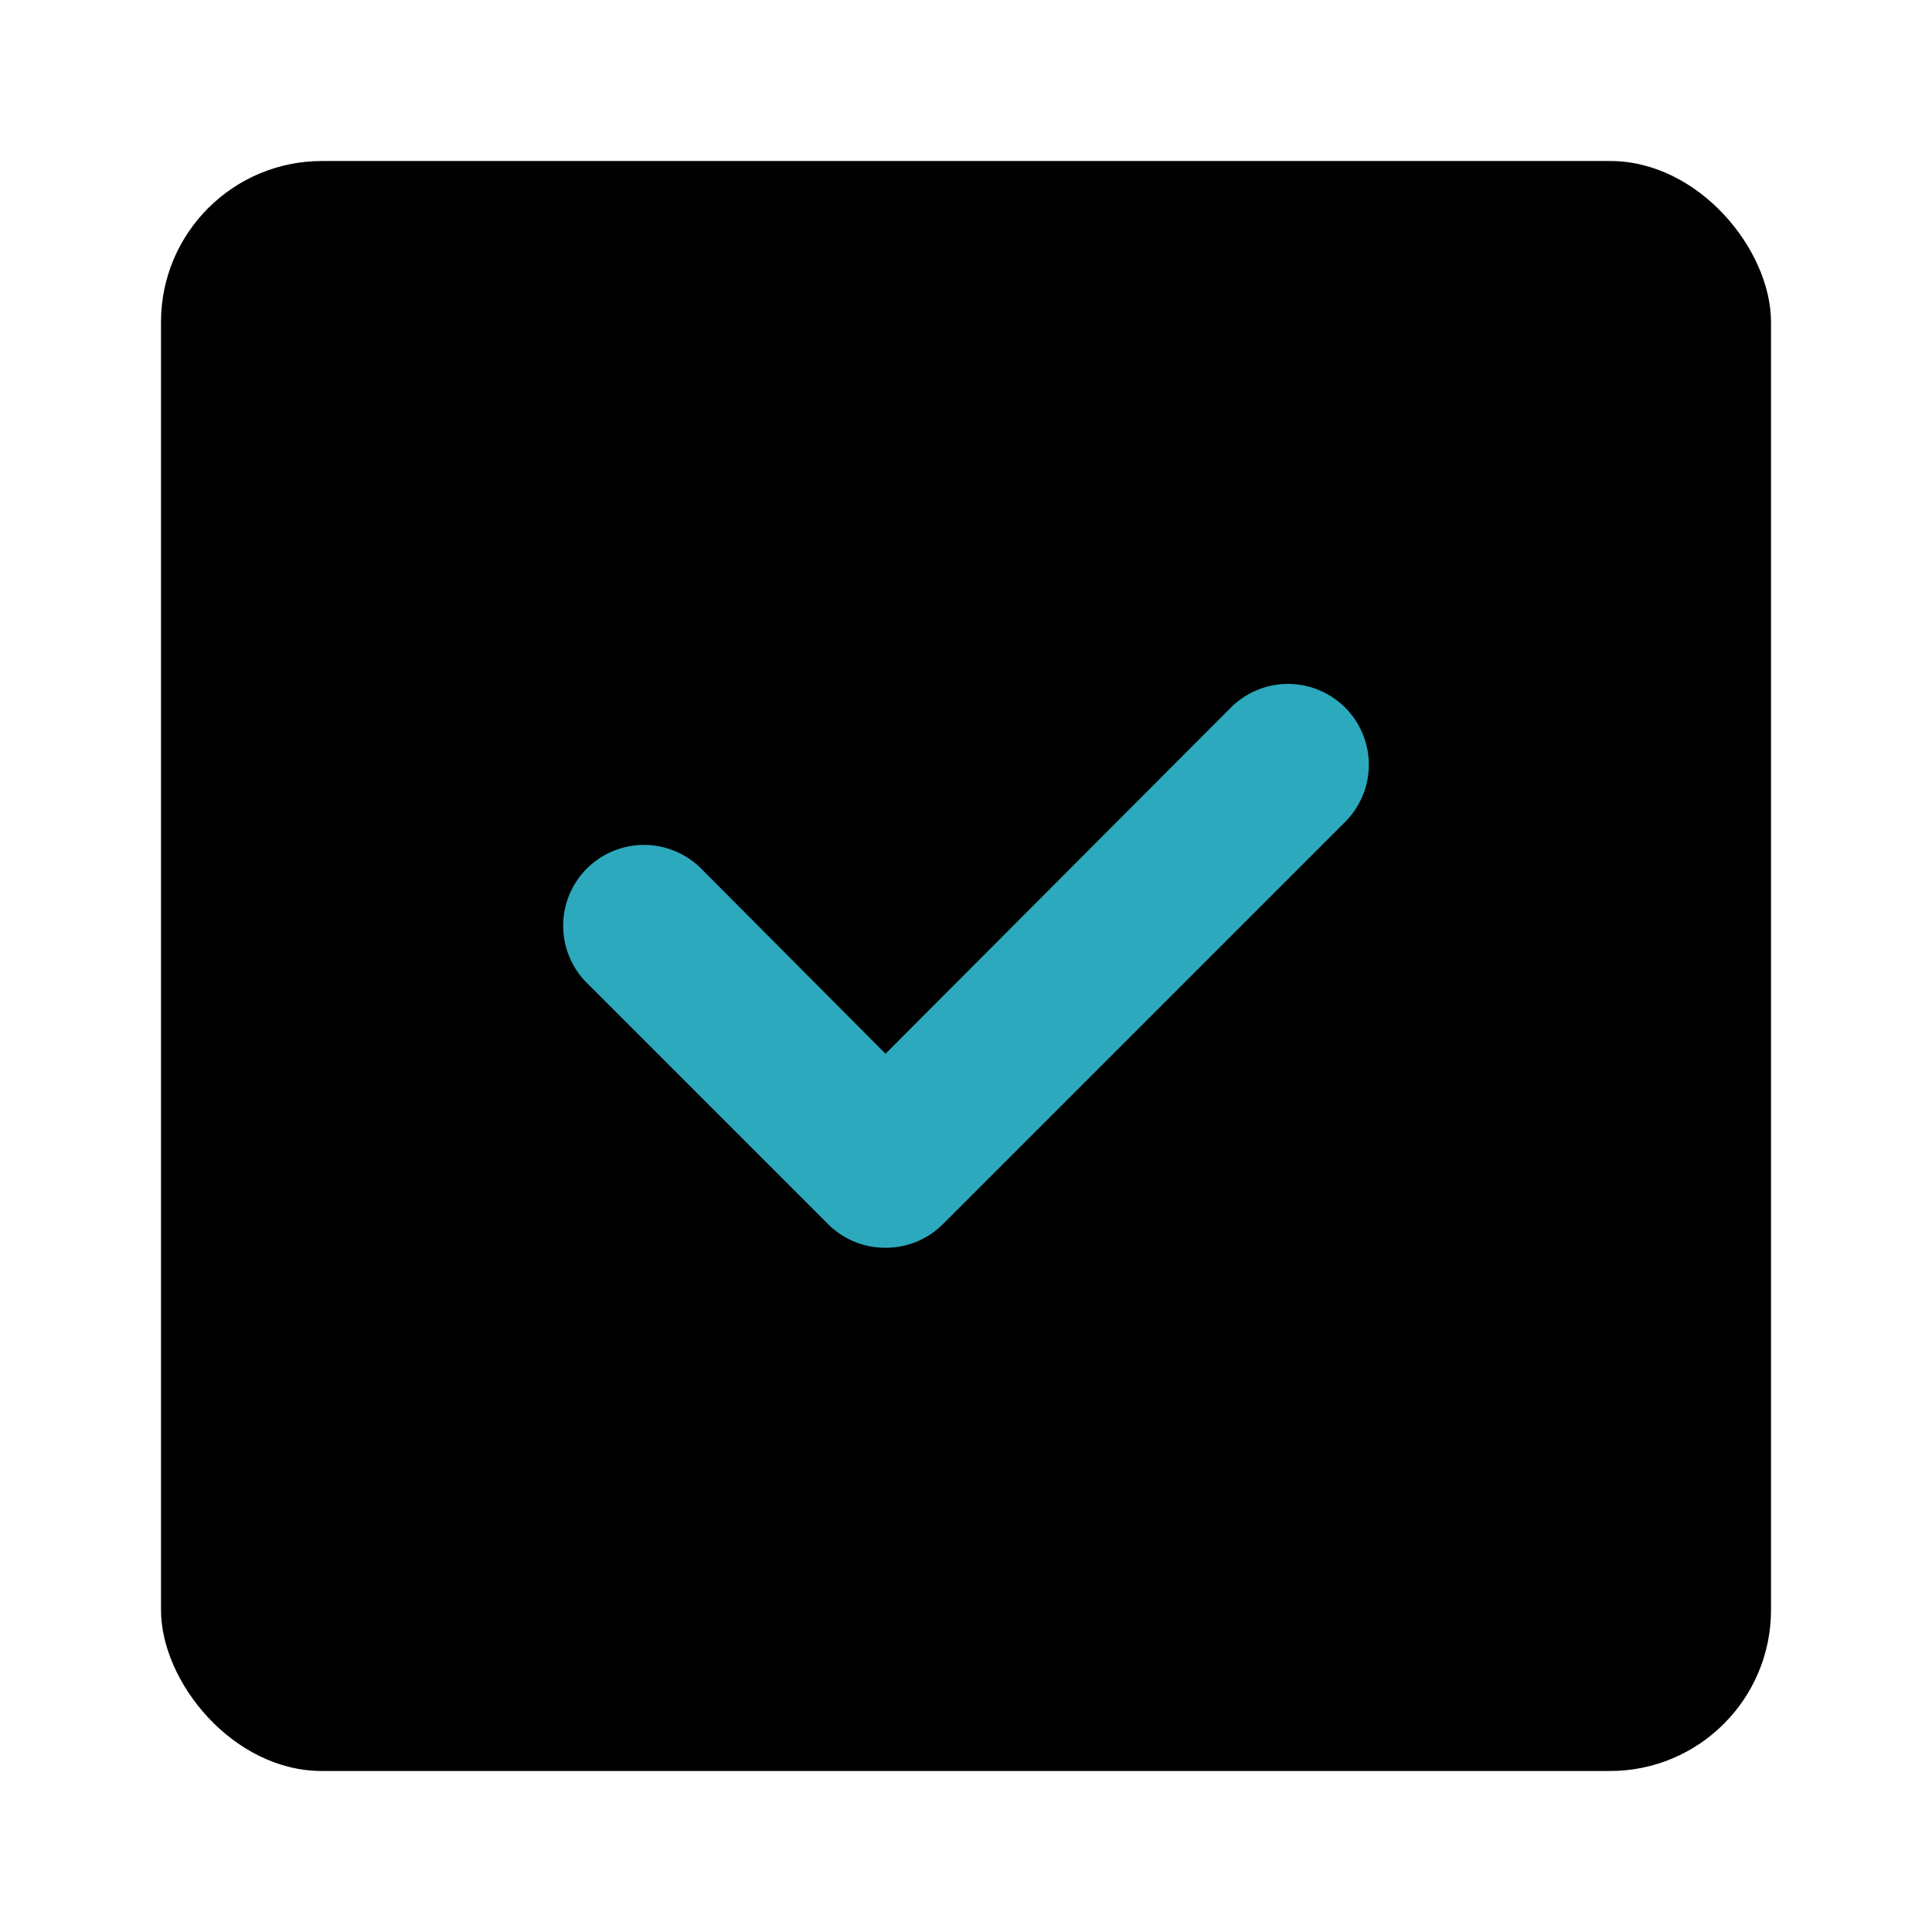 <svg xmlns="http://www.w3.org/2000/svg" fill="#000000" width="800px" height="800px" viewBox="0 0 24 24" id="check-mark-square" data-name="Flat Color" class="icon flat-color"><rect id="primary" x="2" y="2" width="20" height="20" rx="2" style="fill: rgb(0, 0, 0);"></rect><path id="secondary" d="M11,15.5a1,1,0,0,1-.71-.29l-3-3a1,1,0,1,1,1.42-1.42L11,13.09l4.29-4.3a1,1,0,0,1,1.42,1.42l-5,5A1,1,0,0,1,11,15.5Z" style="fill: rgb(44, 169, 188);"></path></svg>
